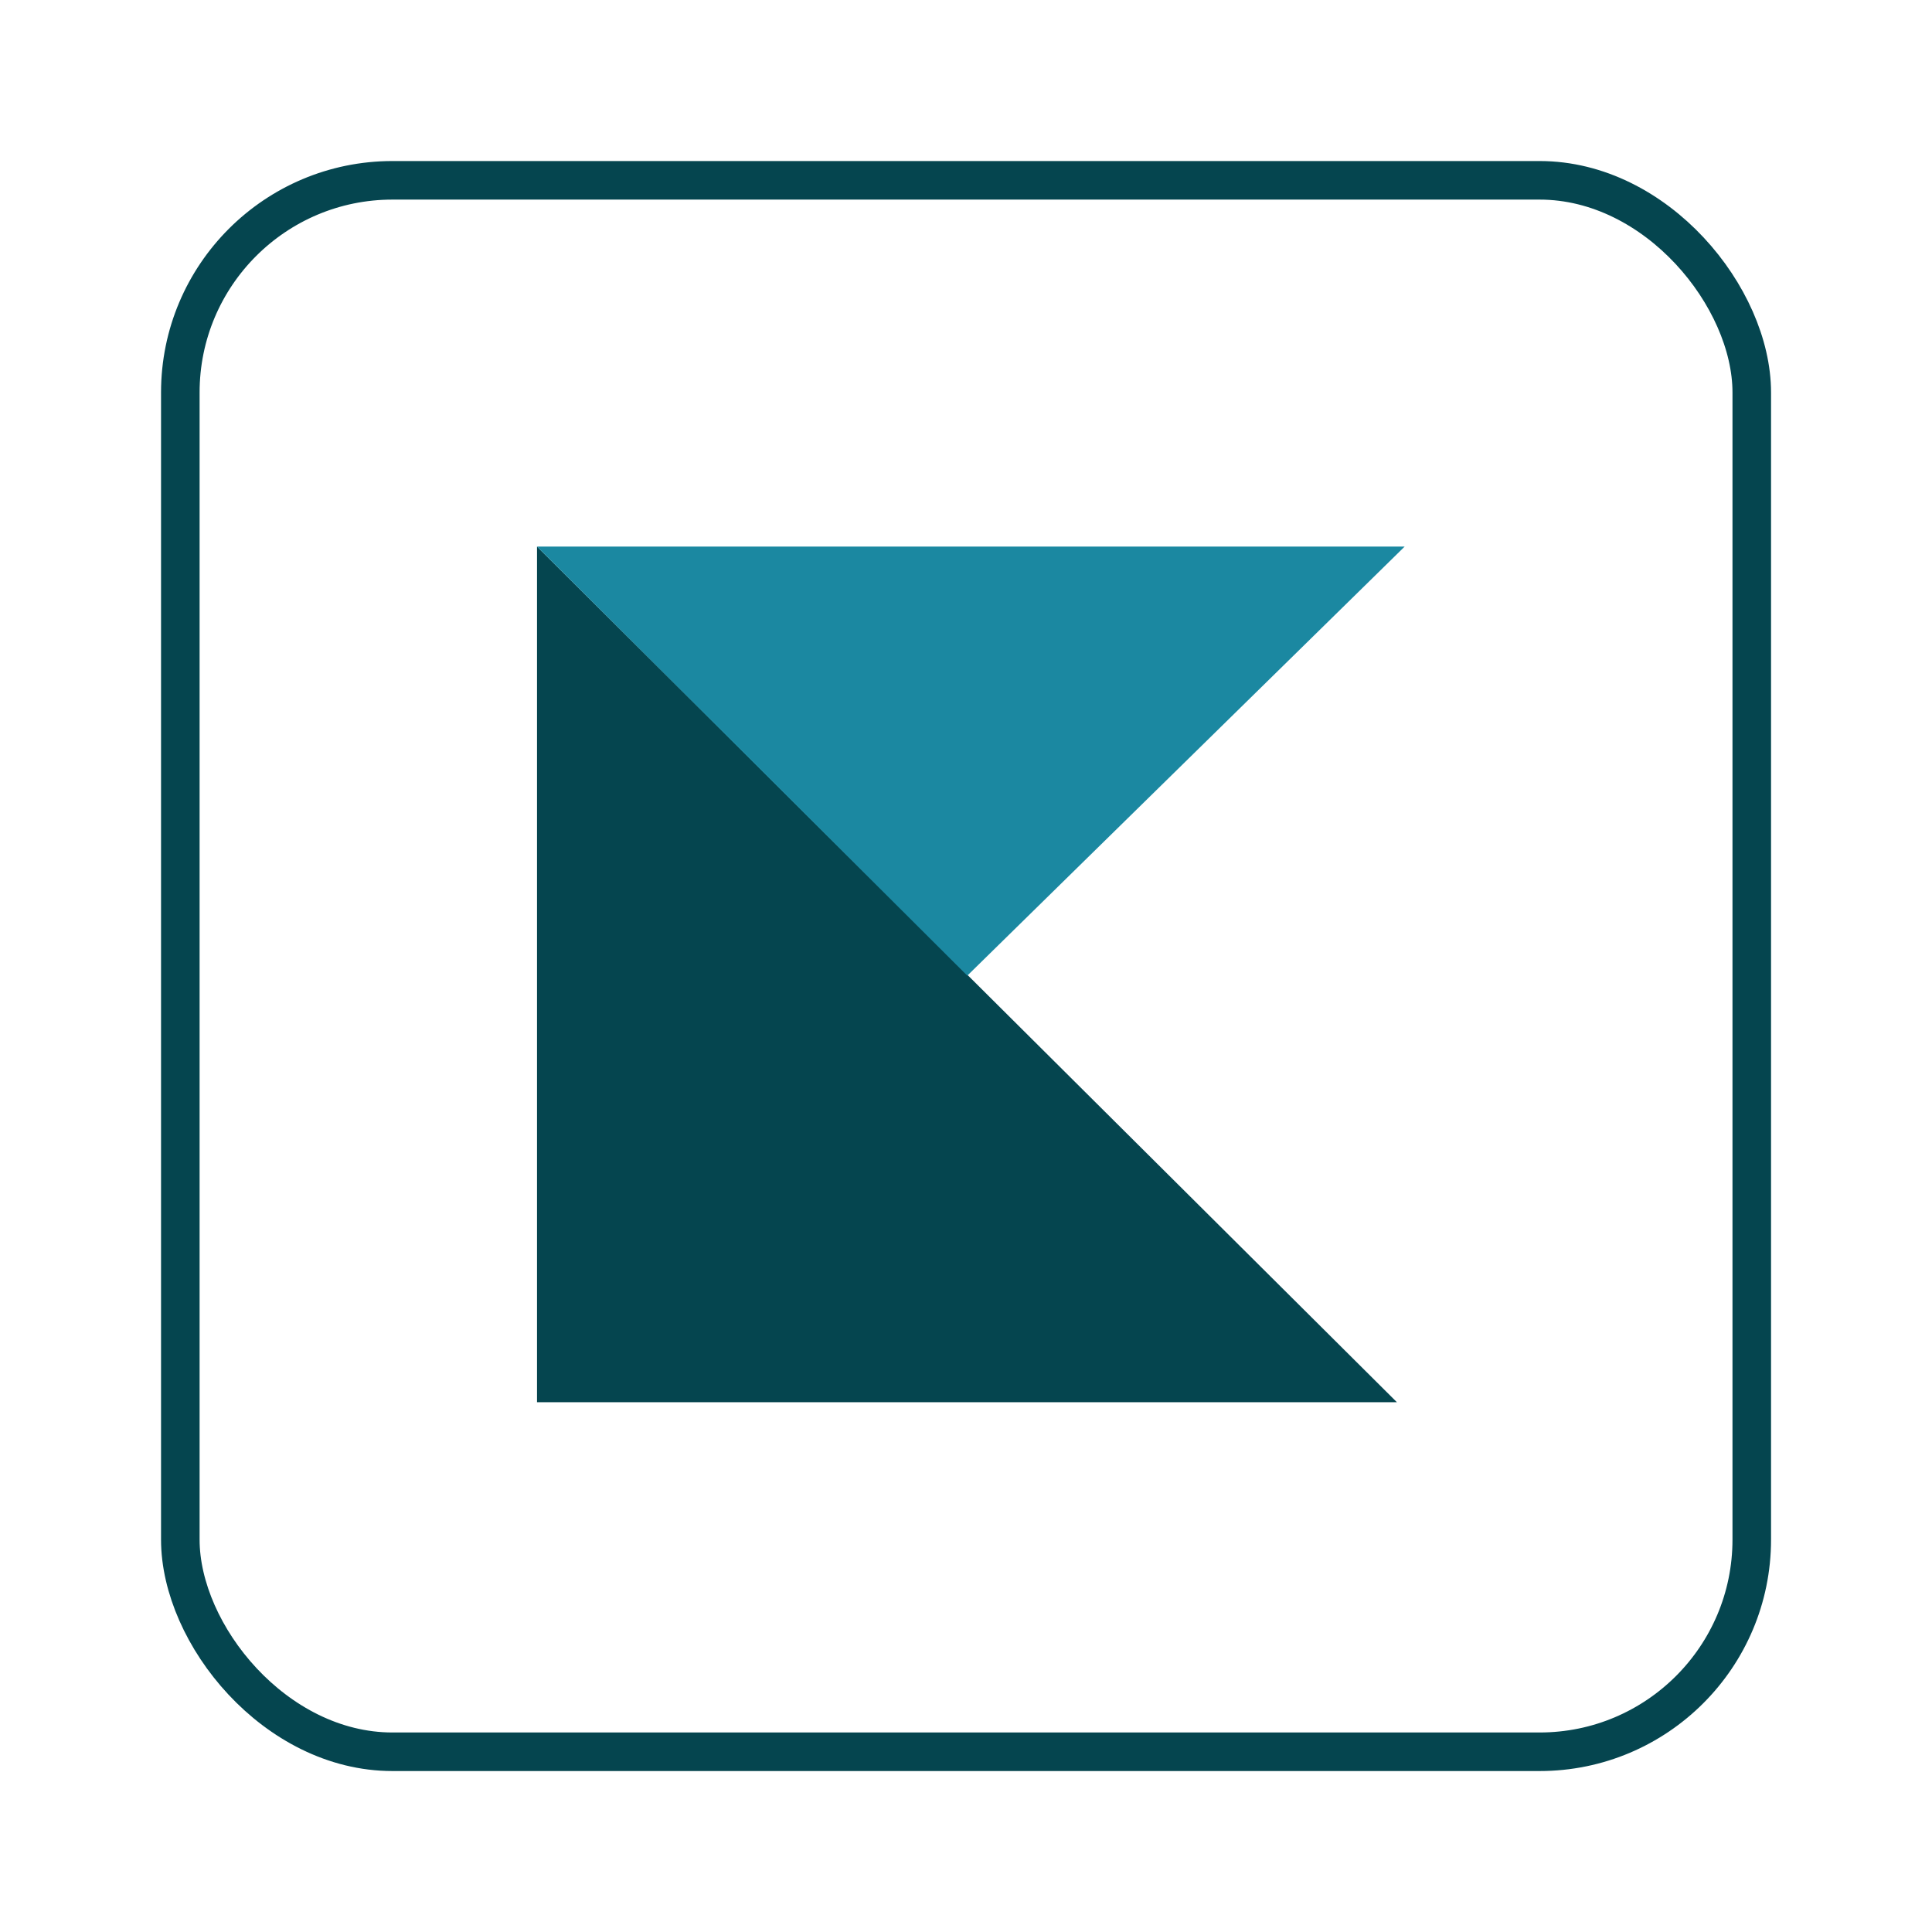 <svg xmlns="http://www.w3.org/2000/svg" width="24" height="24" viewBox="0 0 24 24" fill="none"><rect x="2.24" y="2.24" width="19.521" height="19.521" rx="2.635" stroke="#05454F" stroke-width="0.479"></rect><path d="M6.671 6.79L17.353 17.419H6.671L6.671 6.79Z" fill="#05454F"></path><path d="M12.016 12.12L6.671 6.79L17.449 6.79L12.016 12.12Z" fill="#1B88A1"></path></svg>